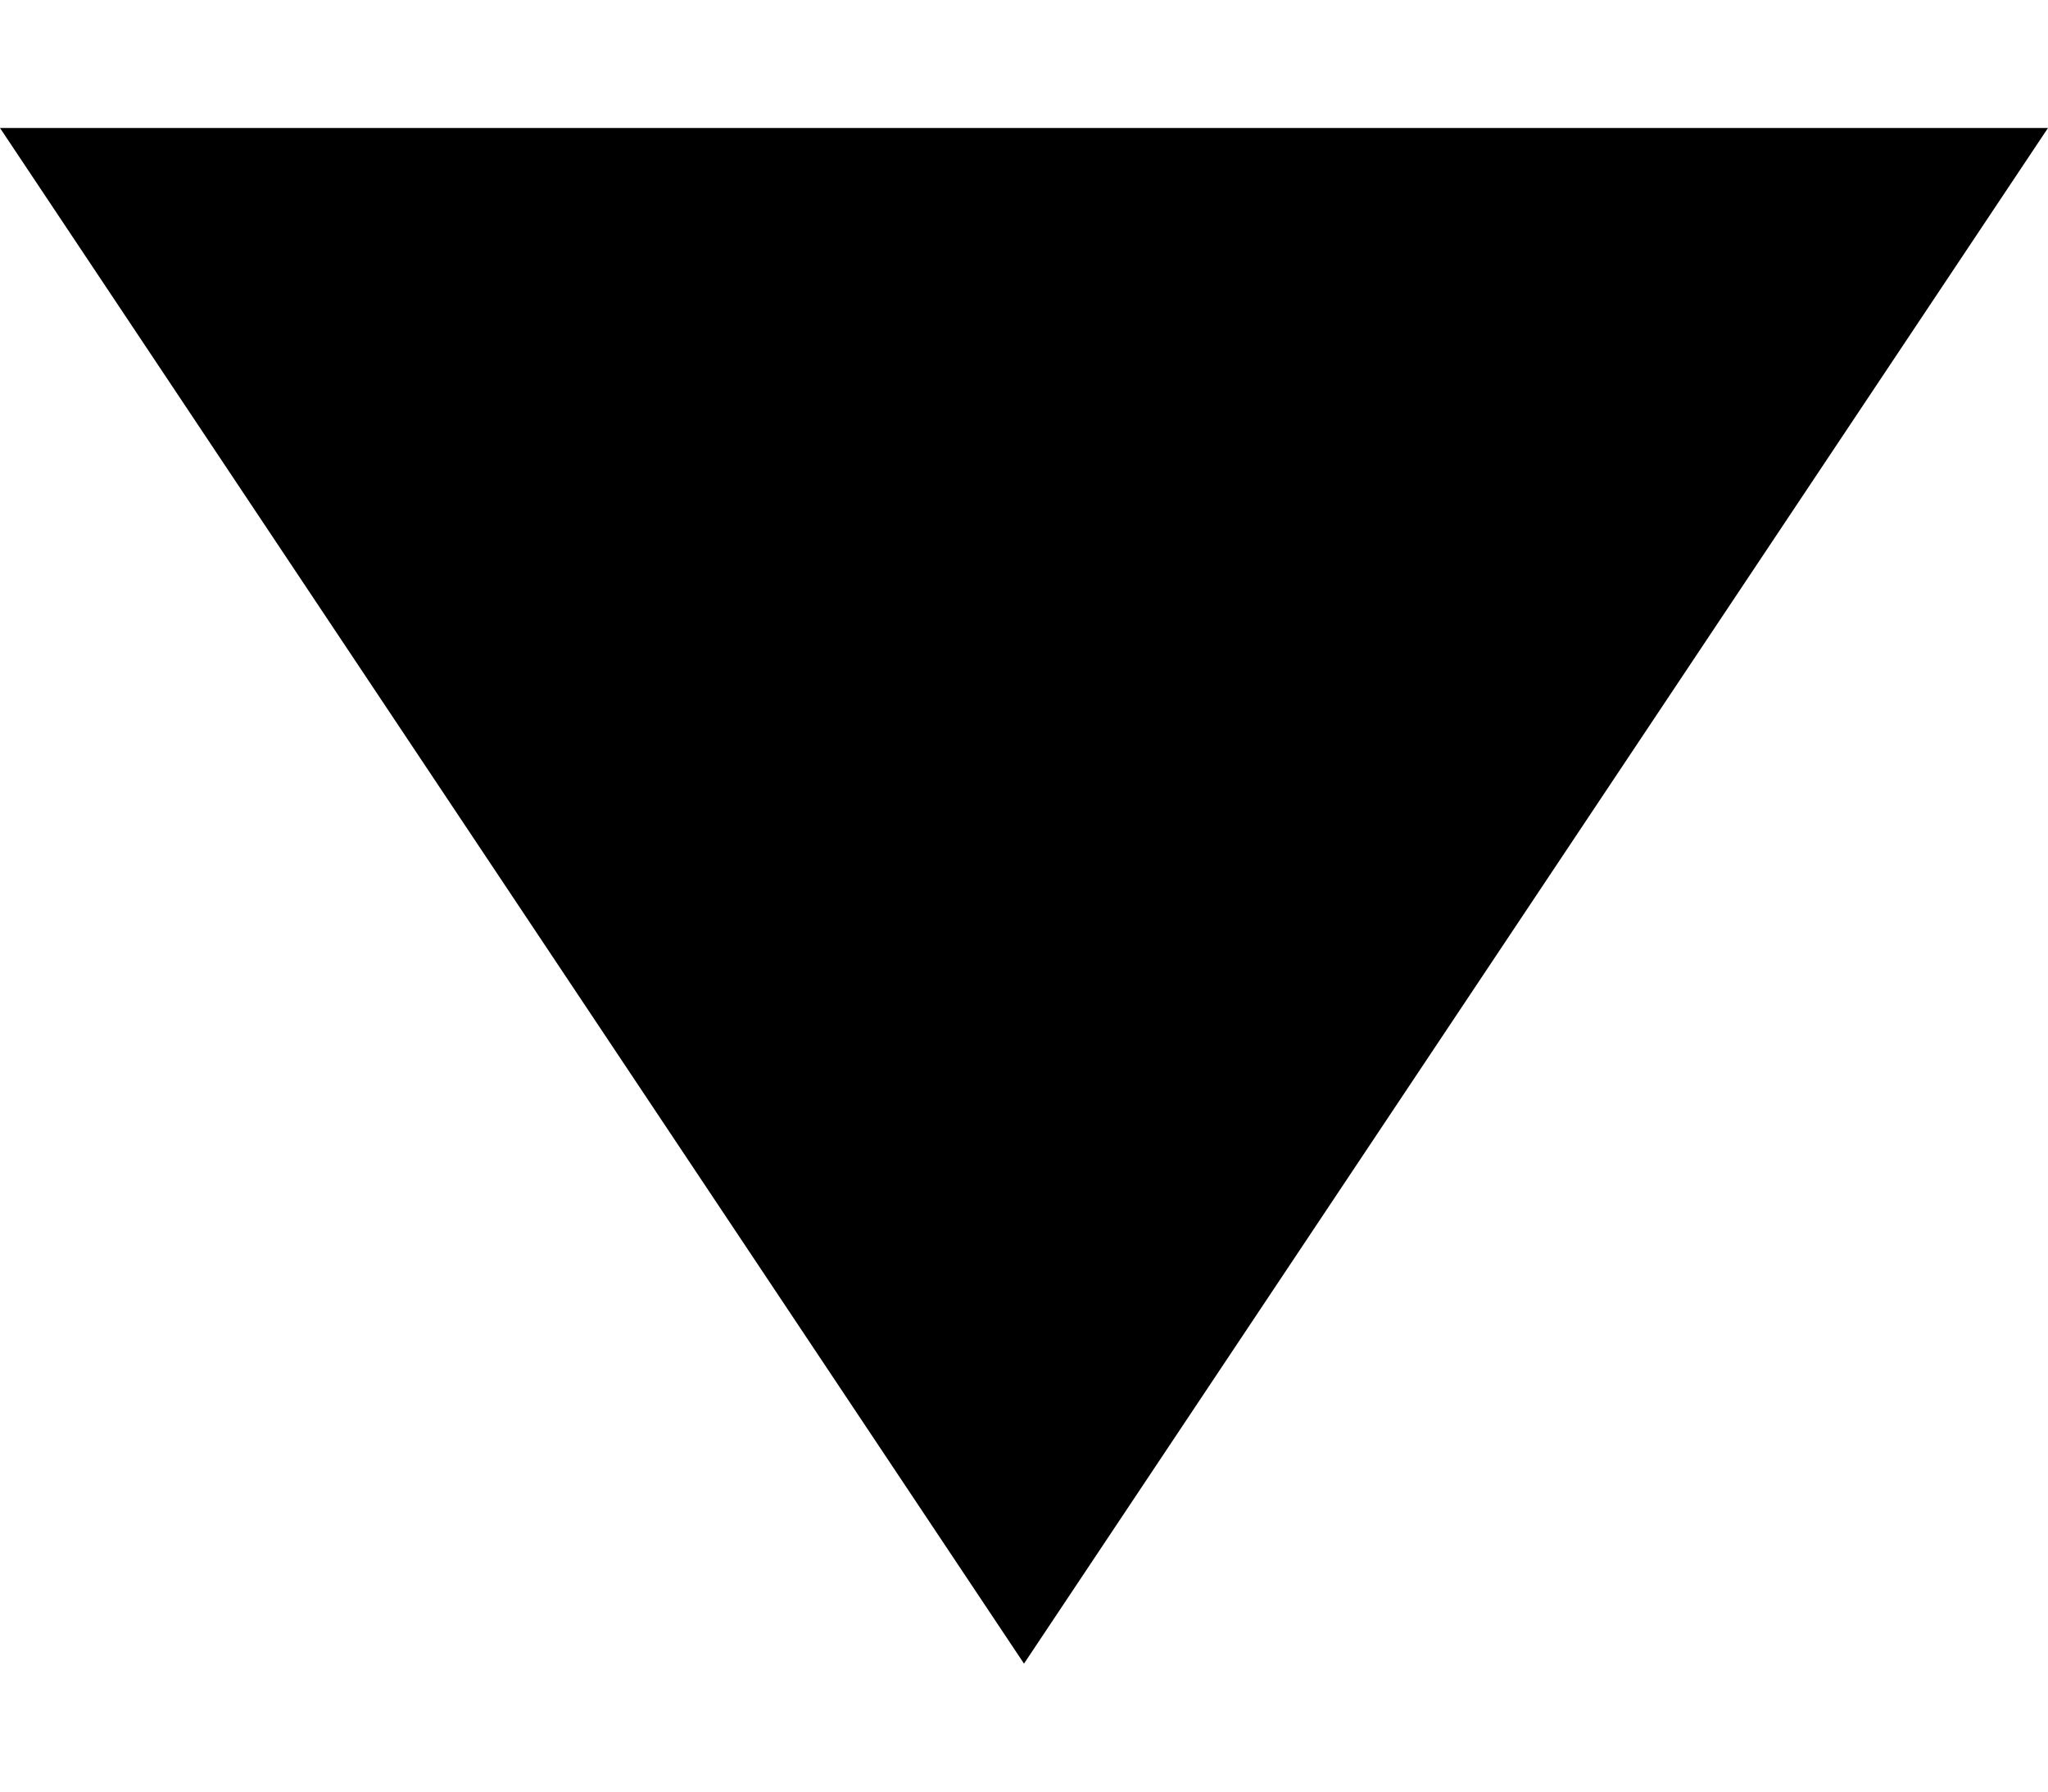 <?xml version="1.0" encoding="UTF-8"?> <svg xmlns="http://www.w3.org/2000/svg" width="8" height="7" viewBox="0 0 8 7" fill="none"><path fill-rule="evenodd" clip-rule="evenodd" d="M4 6.5L4.32168e-07 0.5L8 0.5L4 6.5Z" fill="black"></path></svg> 